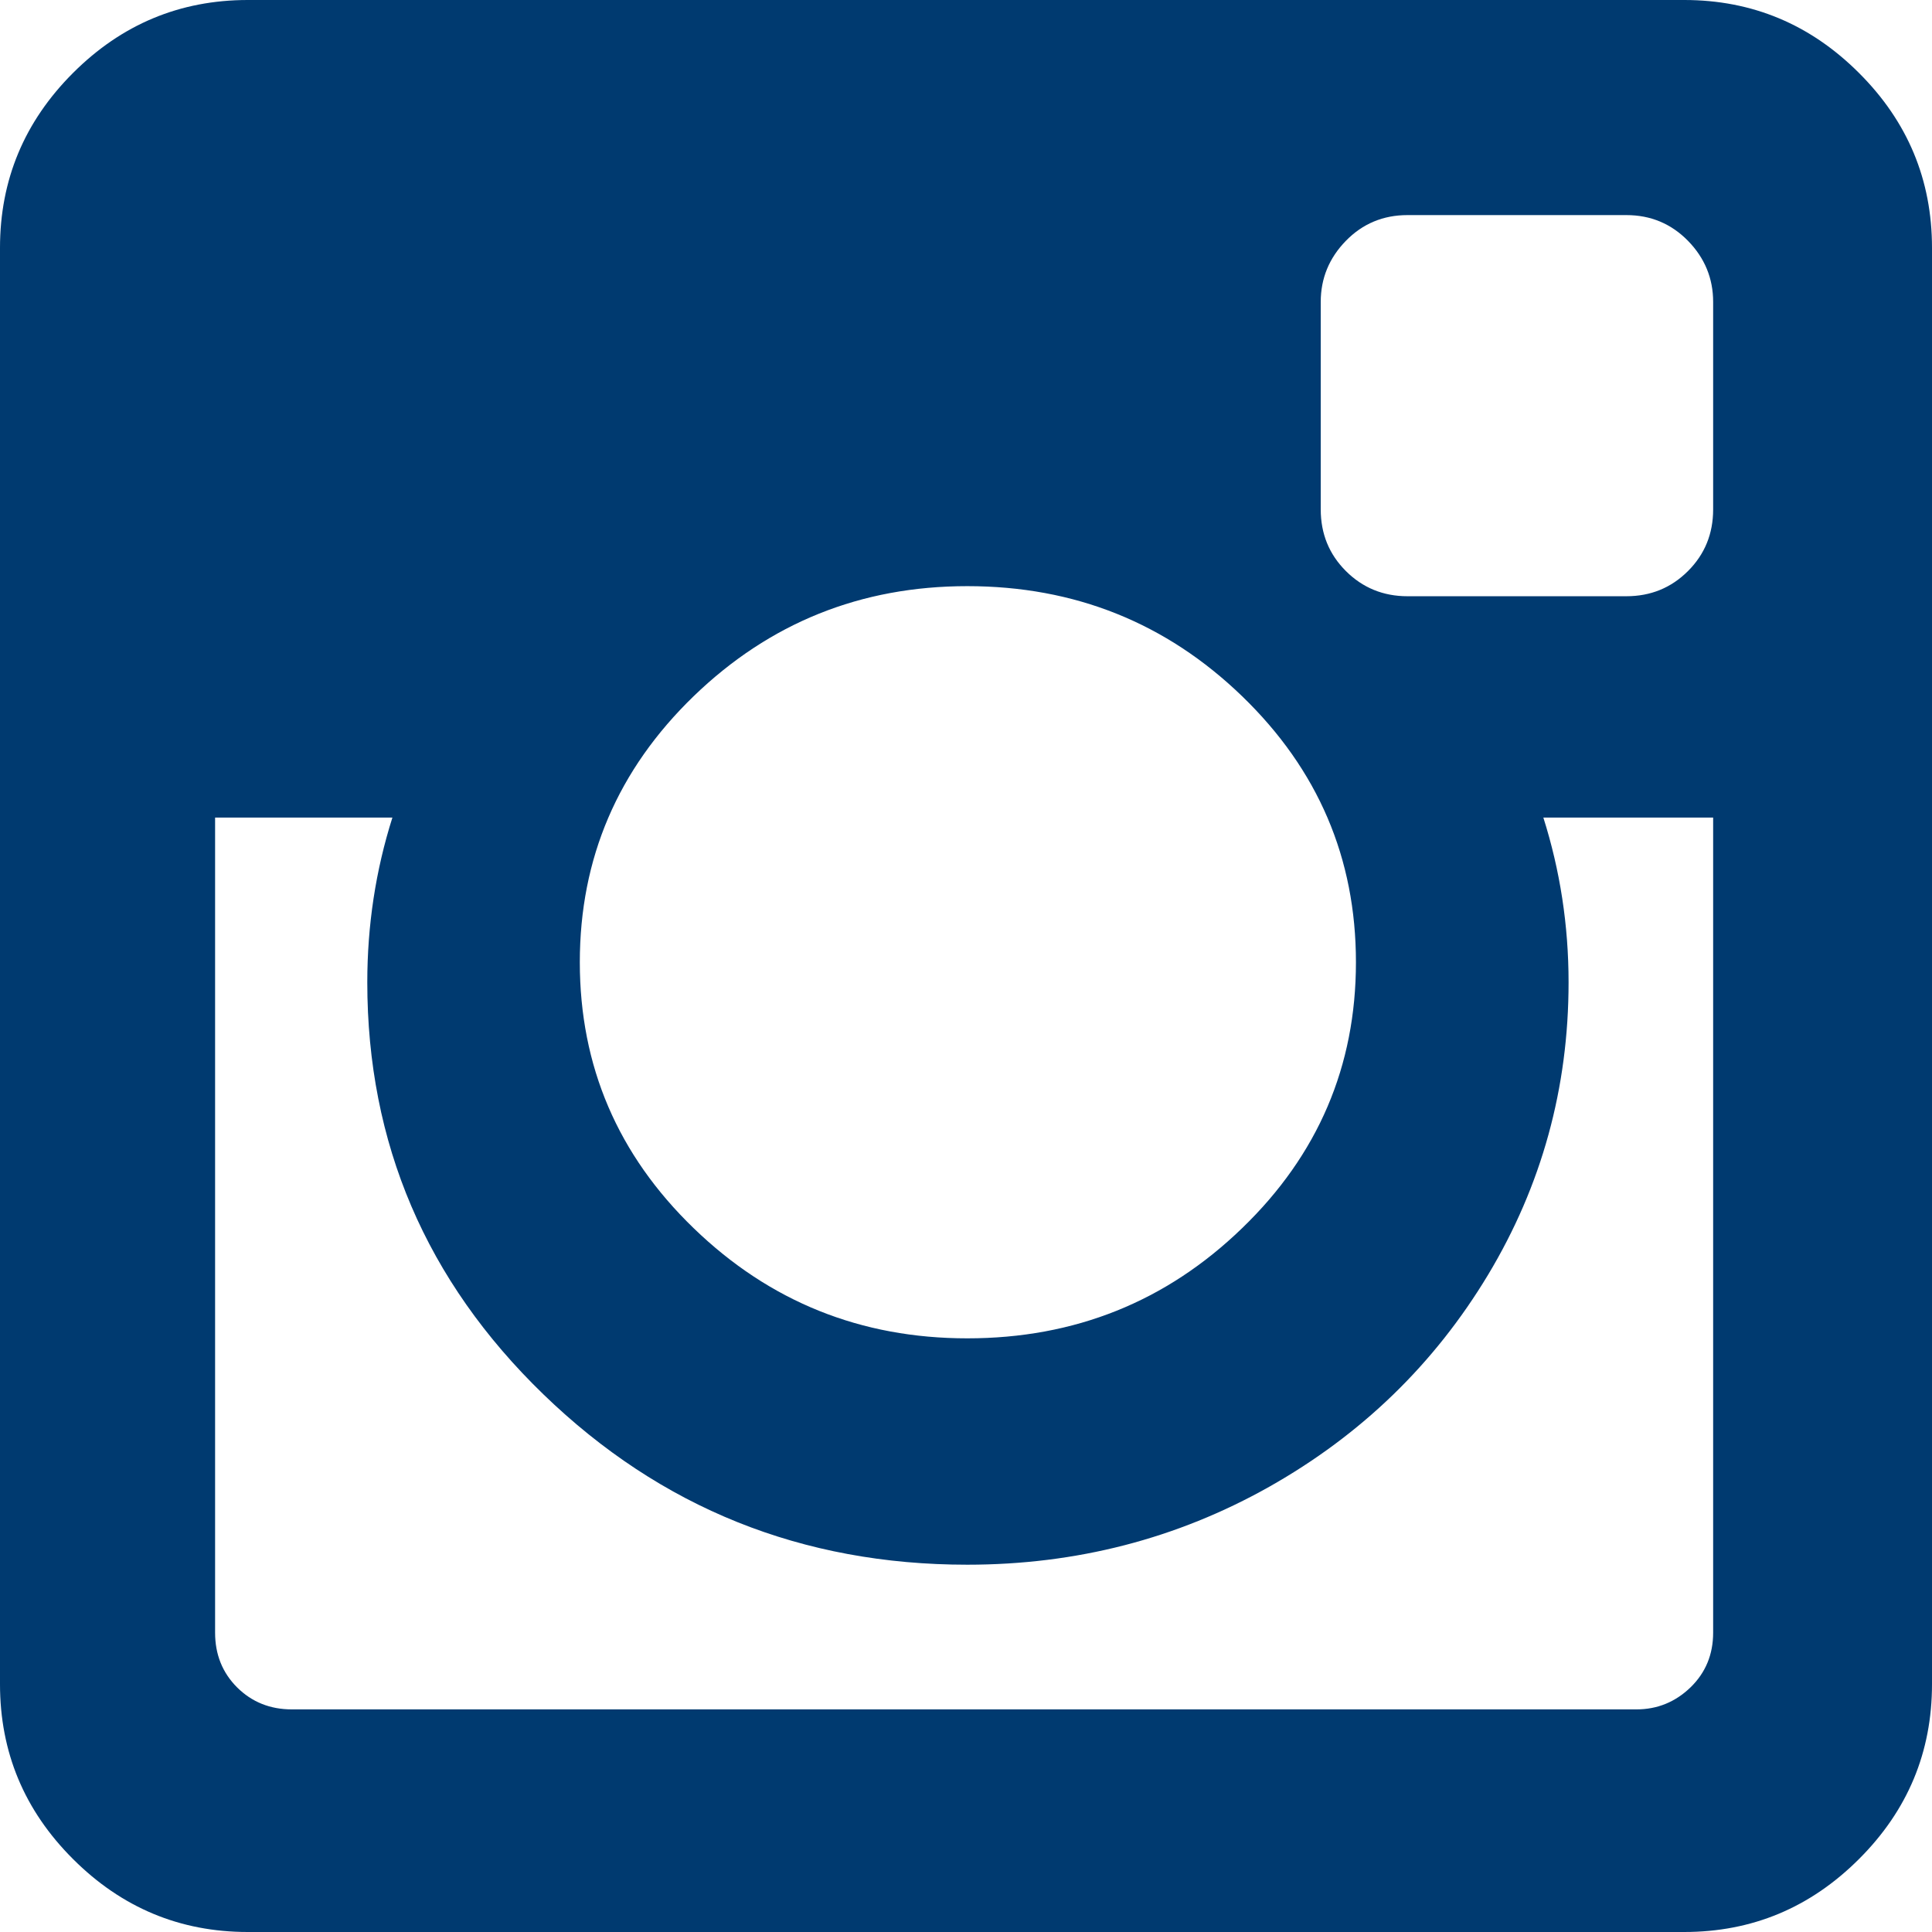 <svg width="18" height="18" viewBox="0 0 18 18" fill="none" xmlns="http://www.w3.org/2000/svg">
<g clip-path="url(#clip0)">
<path d="M17.32 0.68C16.867 0.227 16.324 0 15.692 0H2.309C1.676 0 1.133 0.227 0.68 0.68C0.227 1.133 0 1.676 0 2.309V15.691C0 16.324 0.226 16.867 0.68 17.32C1.133 17.773 1.676 18 2.309 18H15.691C16.324 18 16.867 17.773 17.32 17.32C17.774 16.867 18 16.324 18 15.691V2.309C18 1.676 17.774 1.133 17.32 0.68ZM6.463 6.486C7.17 5.803 8.02 5.461 9.012 5.461C10.012 5.461 10.865 5.803 11.572 6.486C12.28 7.17 12.633 7.996 12.633 8.965C12.633 9.933 12.28 10.76 11.572 11.443C10.865 12.127 10.012 12.469 9.012 12.469C8.02 12.469 7.17 12.127 6.463 11.443C5.756 10.76 5.402 9.933 5.402 8.965C5.402 7.996 5.756 7.17 6.463 6.486ZM15.961 15.211C15.961 15.414 15.891 15.584 15.75 15.721C15.609 15.857 15.441 15.926 15.246 15.926H2.719C2.516 15.926 2.346 15.857 2.209 15.721C2.072 15.584 2.004 15.414 2.004 15.211V7.617H3.656C3.5 8.109 3.422 8.621 3.422 9.152C3.422 10.653 3.969 11.932 5.063 12.991C6.156 14.049 7.473 14.578 9.012 14.578C10.027 14.578 10.965 14.336 11.825 13.852C12.684 13.367 13.363 12.709 13.864 11.877C14.364 11.045 14.614 10.137 14.614 9.152C14.614 8.621 14.535 8.109 14.379 7.617H15.961V15.211H15.961V15.211ZM15.961 4.746C15.961 4.973 15.883 5.164 15.727 5.32C15.57 5.477 15.379 5.555 15.152 5.555H13.113C12.887 5.555 12.695 5.476 12.539 5.32C12.383 5.164 12.305 4.973 12.305 4.746V2.813C12.305 2.594 12.383 2.404 12.539 2.244C12.695 2.084 12.887 2.004 13.113 2.004H15.152C15.379 2.004 15.57 2.084 15.727 2.244C15.883 2.404 15.961 2.594 15.961 2.813V4.746Z" fill="#003A70"/>
</g>
<defs>
<clipPath id="clip0">
<rect width="18" height="18" fill="white"/>
</clipPath>
</defs>
</svg>
